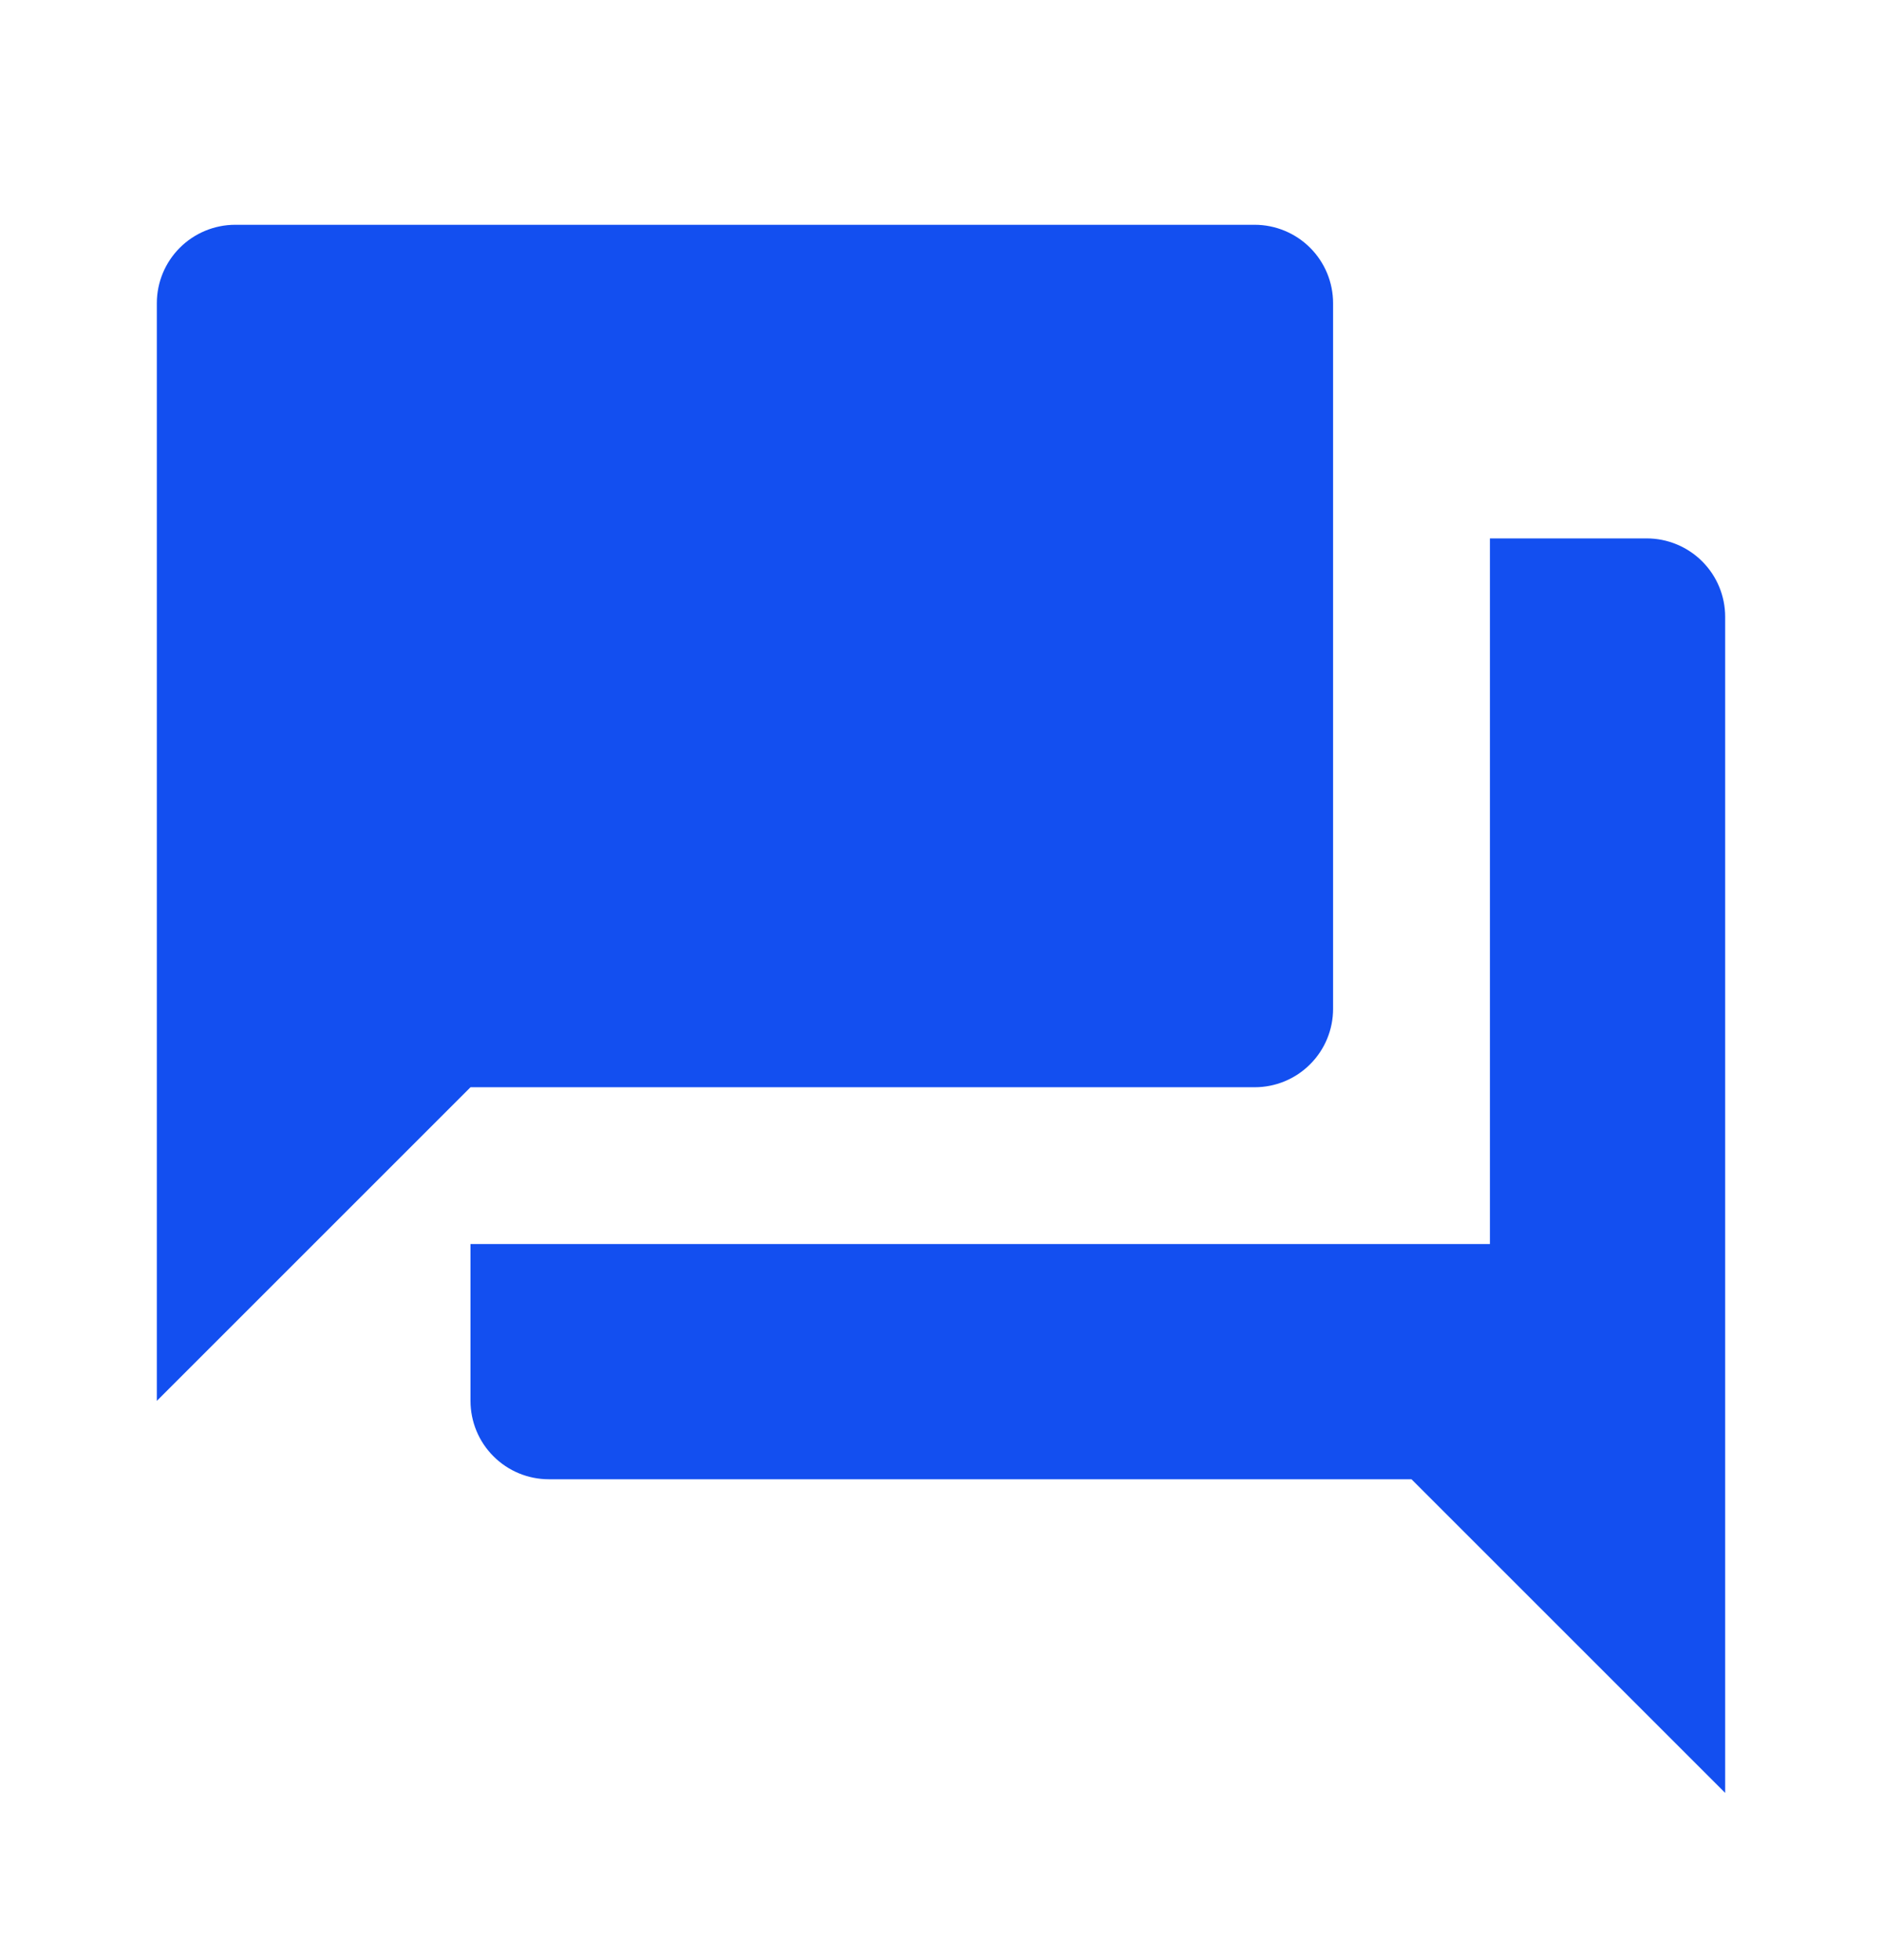 <?xml version="1.0" encoding="UTF-8"?> <svg xmlns="http://www.w3.org/2000/svg" width="24" height="25" viewBox="0 0 24 25" fill="none"><path d="M17 12.867V3.867C17 3.602 16.895 3.348 16.707 3.16C16.52 2.973 16.265 2.867 16 2.867H3C2.735 2.867 2.48 2.973 2.293 3.16C2.105 3.348 2 3.602 2 3.867V17.867L6 13.867H16C16.265 13.867 16.52 13.762 16.707 13.574C16.895 13.387 17 13.132 17 12.867ZM21 6.867H19V15.867H6V17.867C6 18.132 6.105 18.387 6.293 18.574C6.48 18.762 6.735 18.867 7 18.867H18L22 22.867V7.867C22 7.602 21.895 7.348 21.707 7.16C21.52 6.973 21.265 6.867 21 6.867Z" fill="#134FF0"></path></svg> 